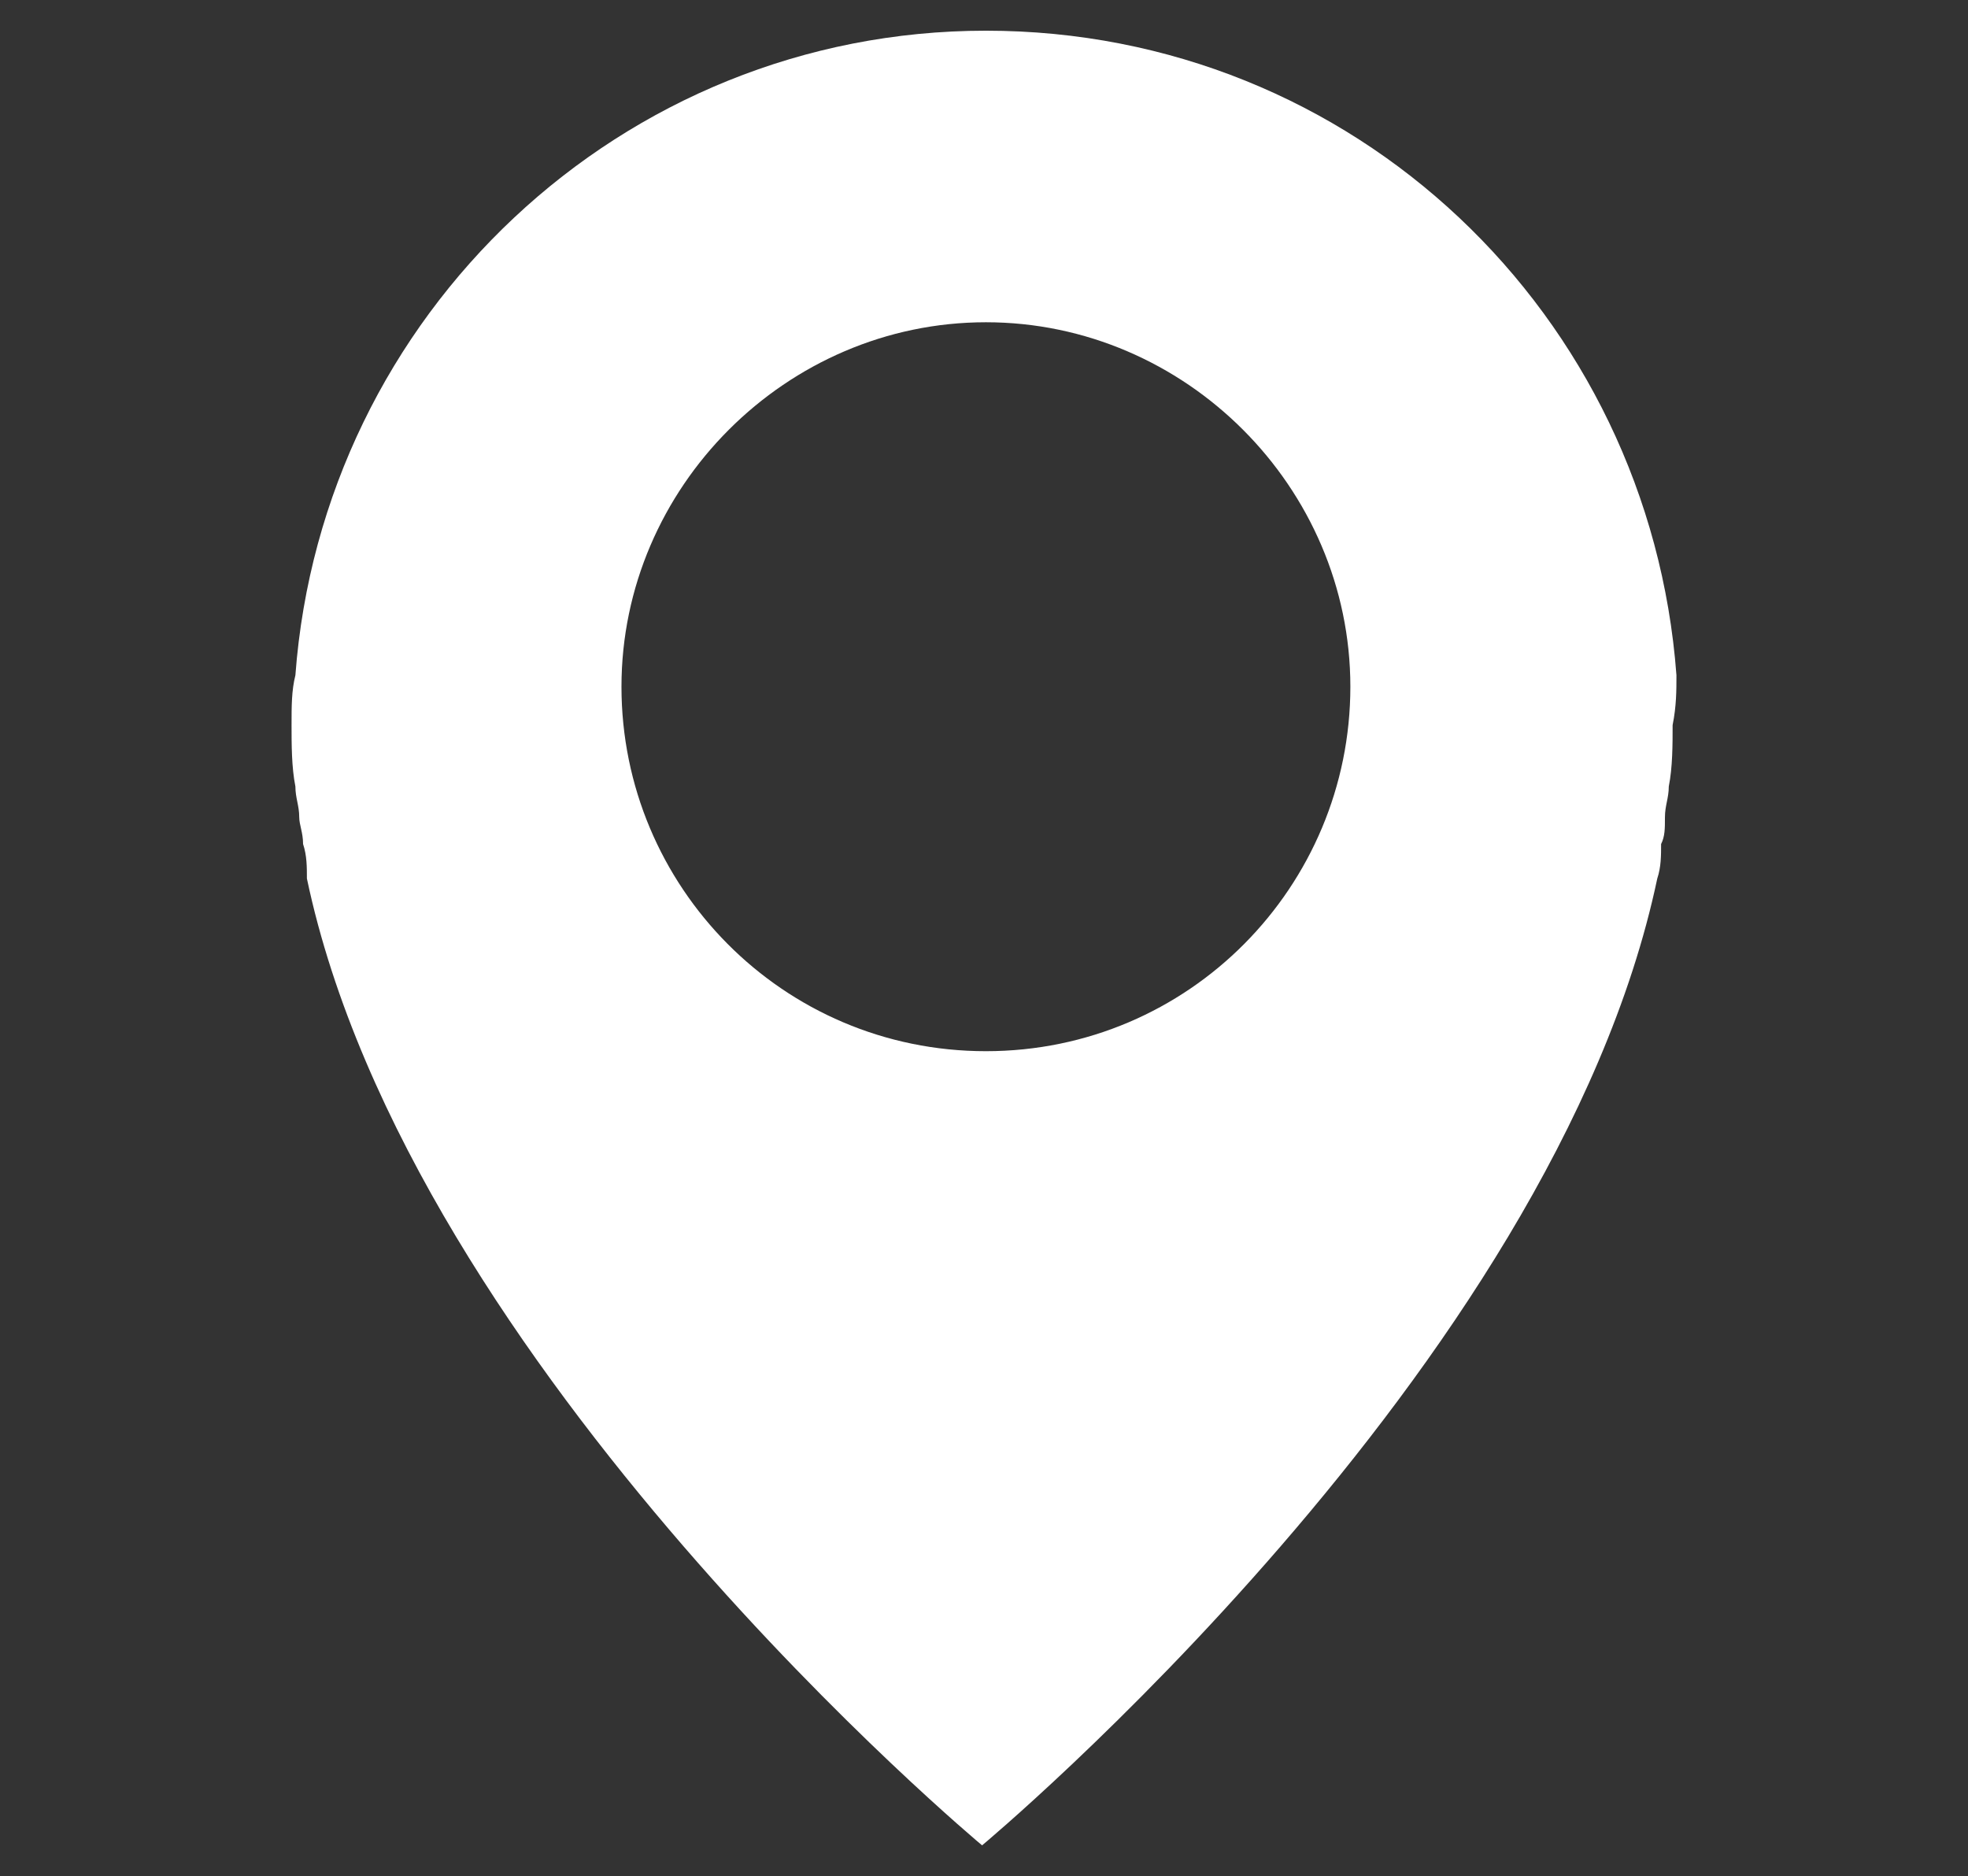 <?xml version="1.0" encoding="utf-8"?>
<!-- Generator: Adobe Illustrator 27.1.1, SVG Export Plug-In . SVG Version: 6.00 Build 0)  -->
<svg version="1.1" id="レイヤー_1" xmlns="http://www.w3.org/2000/svg" xmlns:xlink="http://www.w3.org/1999/xlink" x="0px"
	 y="0px" viewBox="0 0 51.3 48.9" style="enable-background:new 0 0 51.3 48.9;" xml:space="preserve">
<rect x="0" y="0" width="51.3" height="48.9" fill="#333333" stroke="none"/>
<style type="text/css">
	.st0{fill:#FFFFFF;}
</style>
<path class="st0" d="M43.7,17.6C43,8.2,35.3,0.8,25.7,0.8c-9.5,0-17.3,7.4-18,16.8c-0.1,0.4-0.1,0.8-0.1,1.3s0,1.1,0.1,1.6
	c0,0.3,0.1,0.5,0.1,0.8c0,0.2,0.1,0.4,0.1,0.7c0.1,0.3,0.1,0.6,0.1,0.9c2.7,12.8,17.6,25.2,17.6,25.2l0,0c0,0,14.9-12.4,17.6-25.2
	c0.1-0.3,0.1-0.6,0.1-0.9c0.1-0.2,0.1-0.4,0.1-0.7c0-0.3,0.1-0.5,0.1-0.8c0.1-0.5,0.1-1.1,0.1-1.6C43.7,18.4,43.7,18,43.7,17.6z
	 M25.7,27.4c-5.3,0-9.5-4.3-9.5-9.5s4.3-9.5,9.5-9.5s9.5,4.3,9.5,9.5S31,27.4,25.7,27.4z"/>
</svg>
